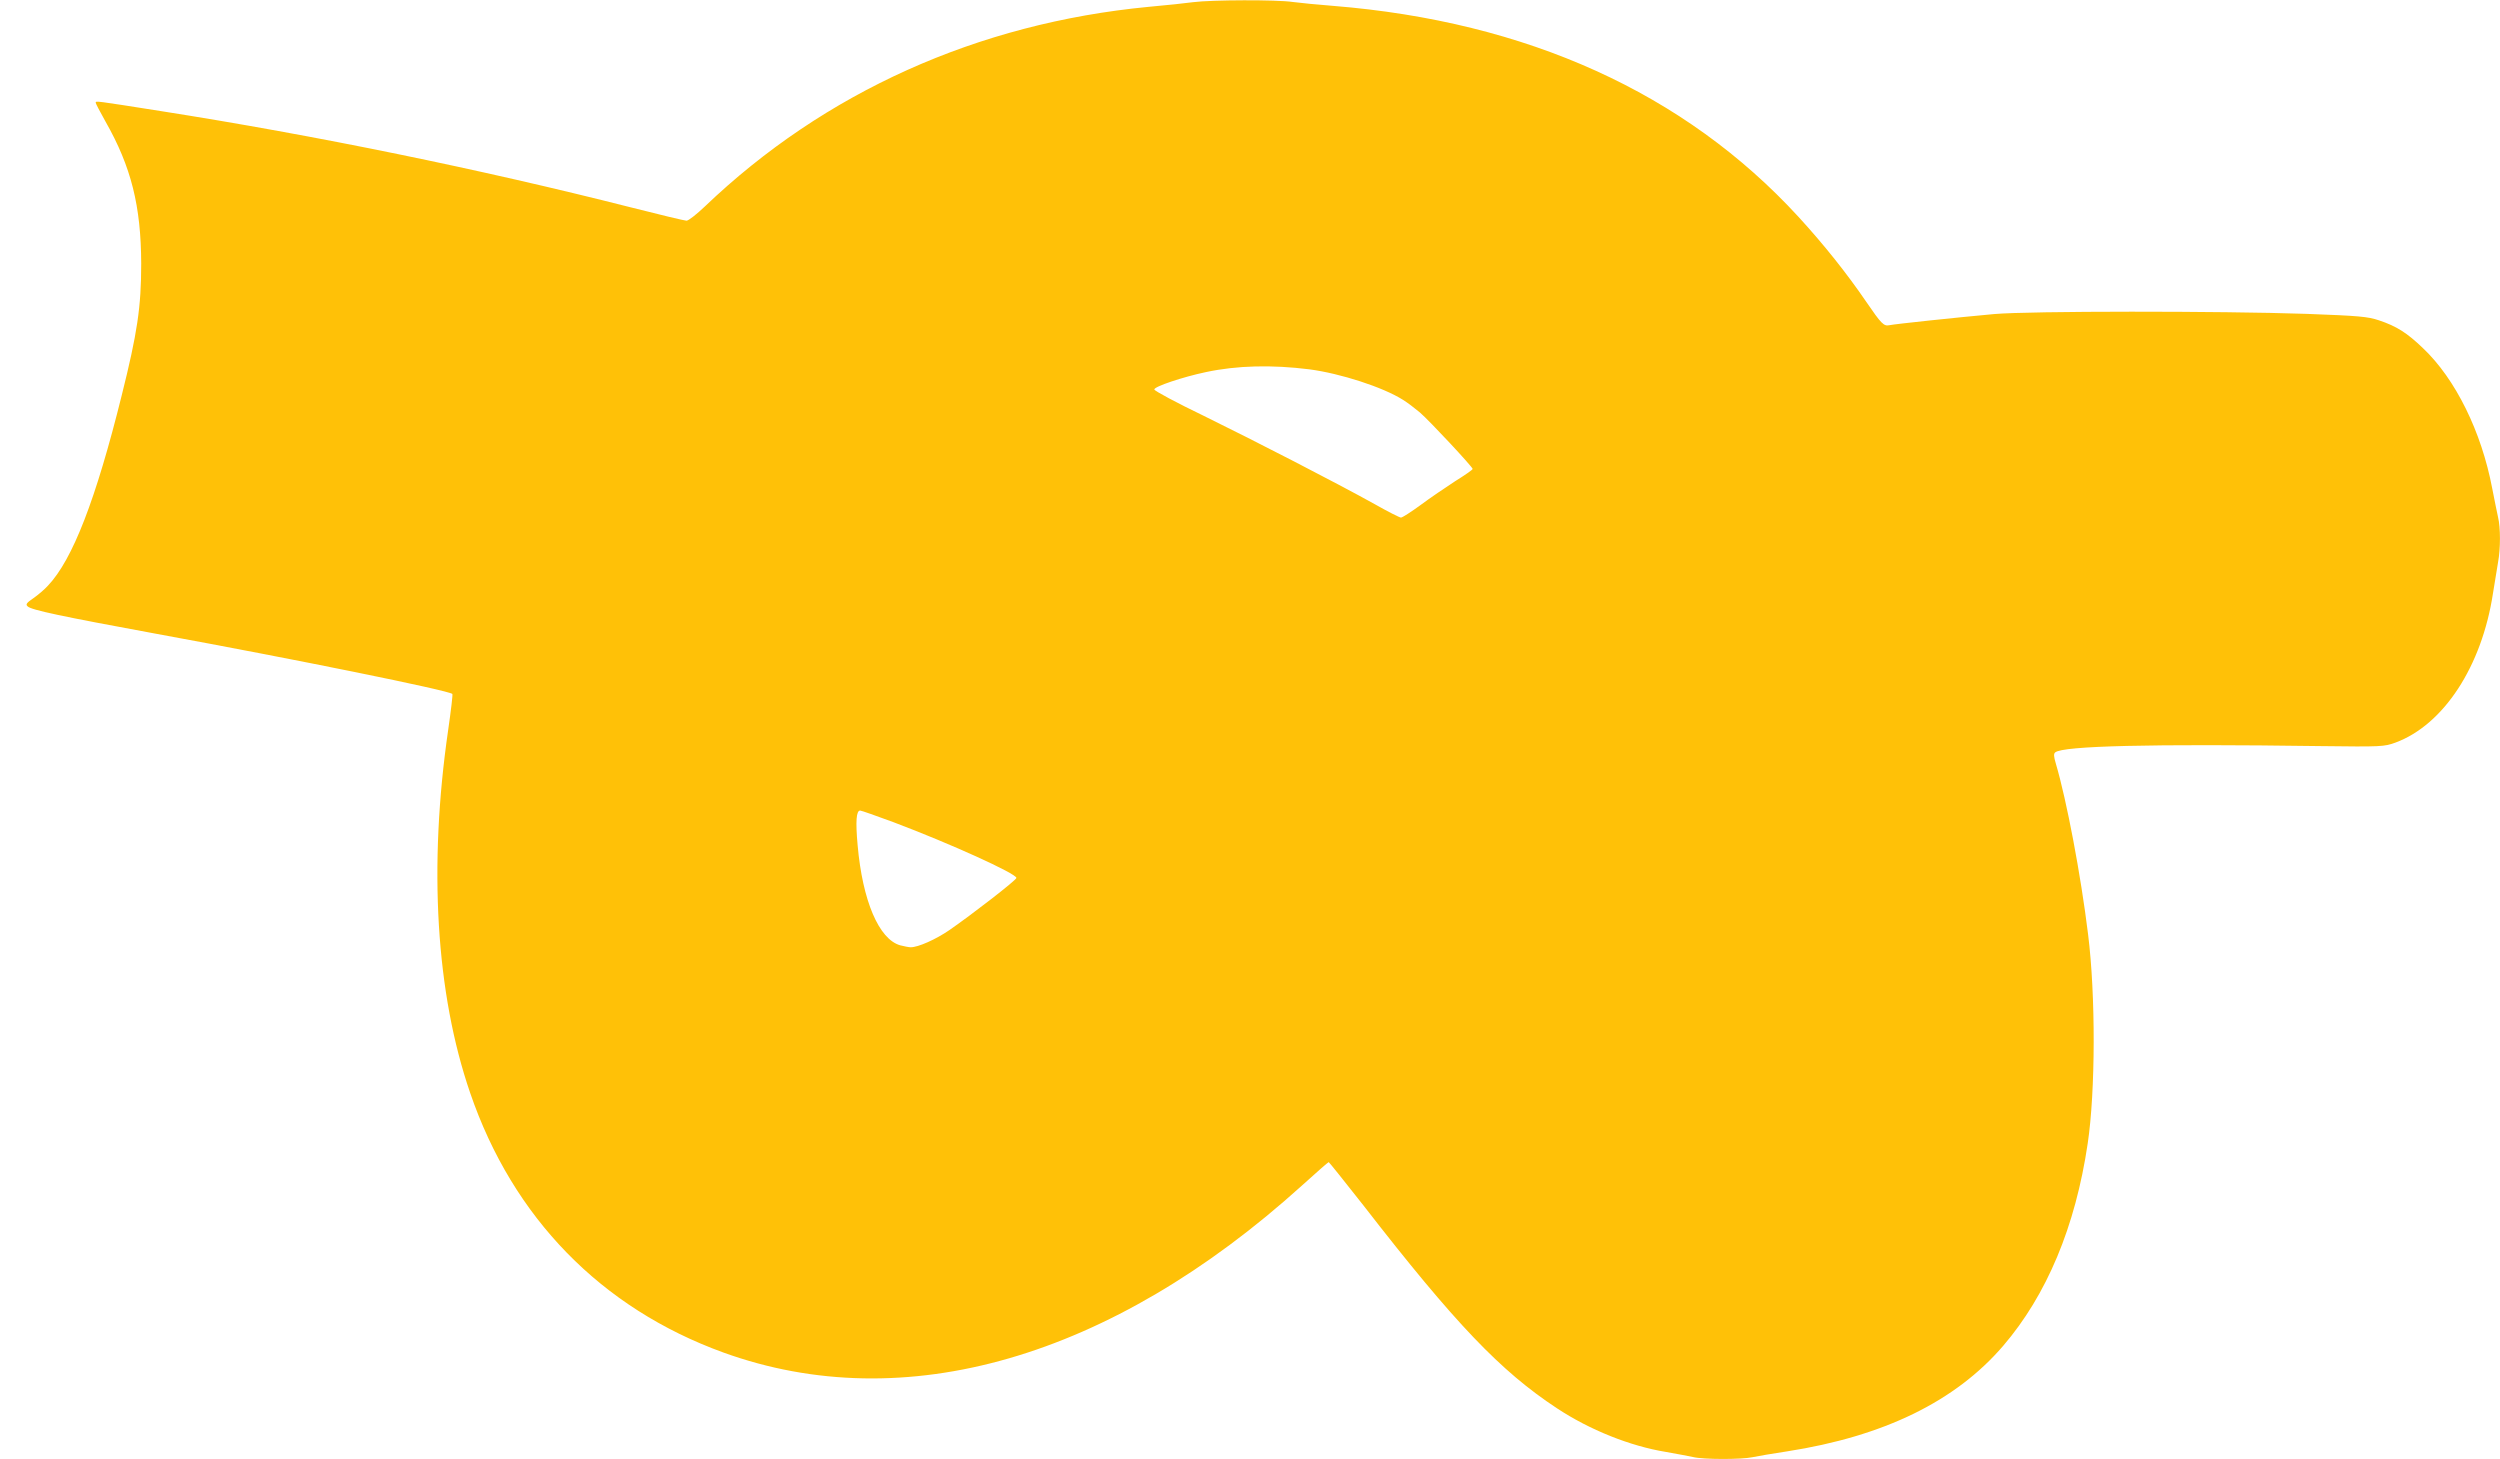 <?xml version="1.0" standalone="no"?>
<!DOCTYPE svg PUBLIC "-//W3C//DTD SVG 20010904//EN"
 "http://www.w3.org/TR/2001/REC-SVG-20010904/DTD/svg10.dtd">
<svg version="1.0" xmlns="http://www.w3.org/2000/svg"
 width="1280pt" height="747pt" viewBox="0 0 1280 747"
 preserveAspectRatio="xMidYMid meet">
<g transform="translate(0,747) scale(0.1,-0.1)"
fill="#ffc107" stroke="none">
<path d="M6110 7459 c-36 -5 -139 -16 -229 -24 -876 -84 -1660 -437 -2272
-1022 -42 -40 -84 -73 -94 -73 -9 0 -139 31 -288 69 -768 195 -1613 368 -2402
492 -342 54 -335 53 -335 43 0 -4 23 -48 50 -96 132 -232 182 -433 183 -728 0
-222 -20 -355 -100 -675 -132 -532 -251 -840 -377 -973 -17 -19 -51 -48 -74
-64 -37 -25 -42 -33 -30 -43 18 -18 174 -51 658 -140 710 -130 1498 -290 1516
-308 3 -2 -7 -84 -21 -182 -102 -702 -63 -1350 112 -1860 219 -640 671 -1103
1297 -1330 926 -335 1983 -30 2963 856 72 65 133 119 136 119 2 0 82 -100 178
-222 471 -607 702 -848 990 -1038 168 -111 375 -194 559 -224 52 -9 114 -21
138 -26 53 -13 248 -13 304 -1 24 5 104 19 178 30 495 77 862 256 1106 540
223 260 370 610 433 1036 40 268 41 759 2 1071 -37 303 -110 688 -165 874 -11
37 -12 51 -3 58 41 33 485 44 1357 32 315 -4 327 -3 385 18 246 91 442 390
499 764 9 57 21 128 26 159 13 71 13 177 0 231 -5 24 -19 90 -30 148 -55 290
-188 560 -354 717 -82 79 -136 113 -226 143 -57 19 -101 23 -370 33 -439 15
-1420 15 -1600 -1 -187 -17 -509 -51 -536 -57 -29 -6 -41 6 -119 120 -99 145
-216 292 -347 435 -582 634 -1390 1000 -2383 1080 -77 6 -170 15 -207 20 -79
12 -415 11 -508 -1z m594 -1880 c159 -21 376 -91 479 -156 23 -14 62 -44 87
-65 49 -42 270 -279 270 -289 0 -4 -40 -32 -90 -63 -49 -32 -129 -86 -177
-122 -48 -35 -93 -64 -100 -64 -7 0 -68 31 -135 69 -198 110 -604 319 -875
452 -139 67 -253 128 -253 135 0 15 146 64 265 89 159 34 338 38 529 14z
m-2131 -2318 c292 -110 631 -264 631 -286 0 -11 -226 -186 -343 -267 -70 -48
-160 -88 -198 -88 -10 0 -34 5 -54 10 -109 31 -193 228 -218 513 -11 122 -7
177 13 177 6 0 82 -27 169 -59z"/>
</g>
</svg>
